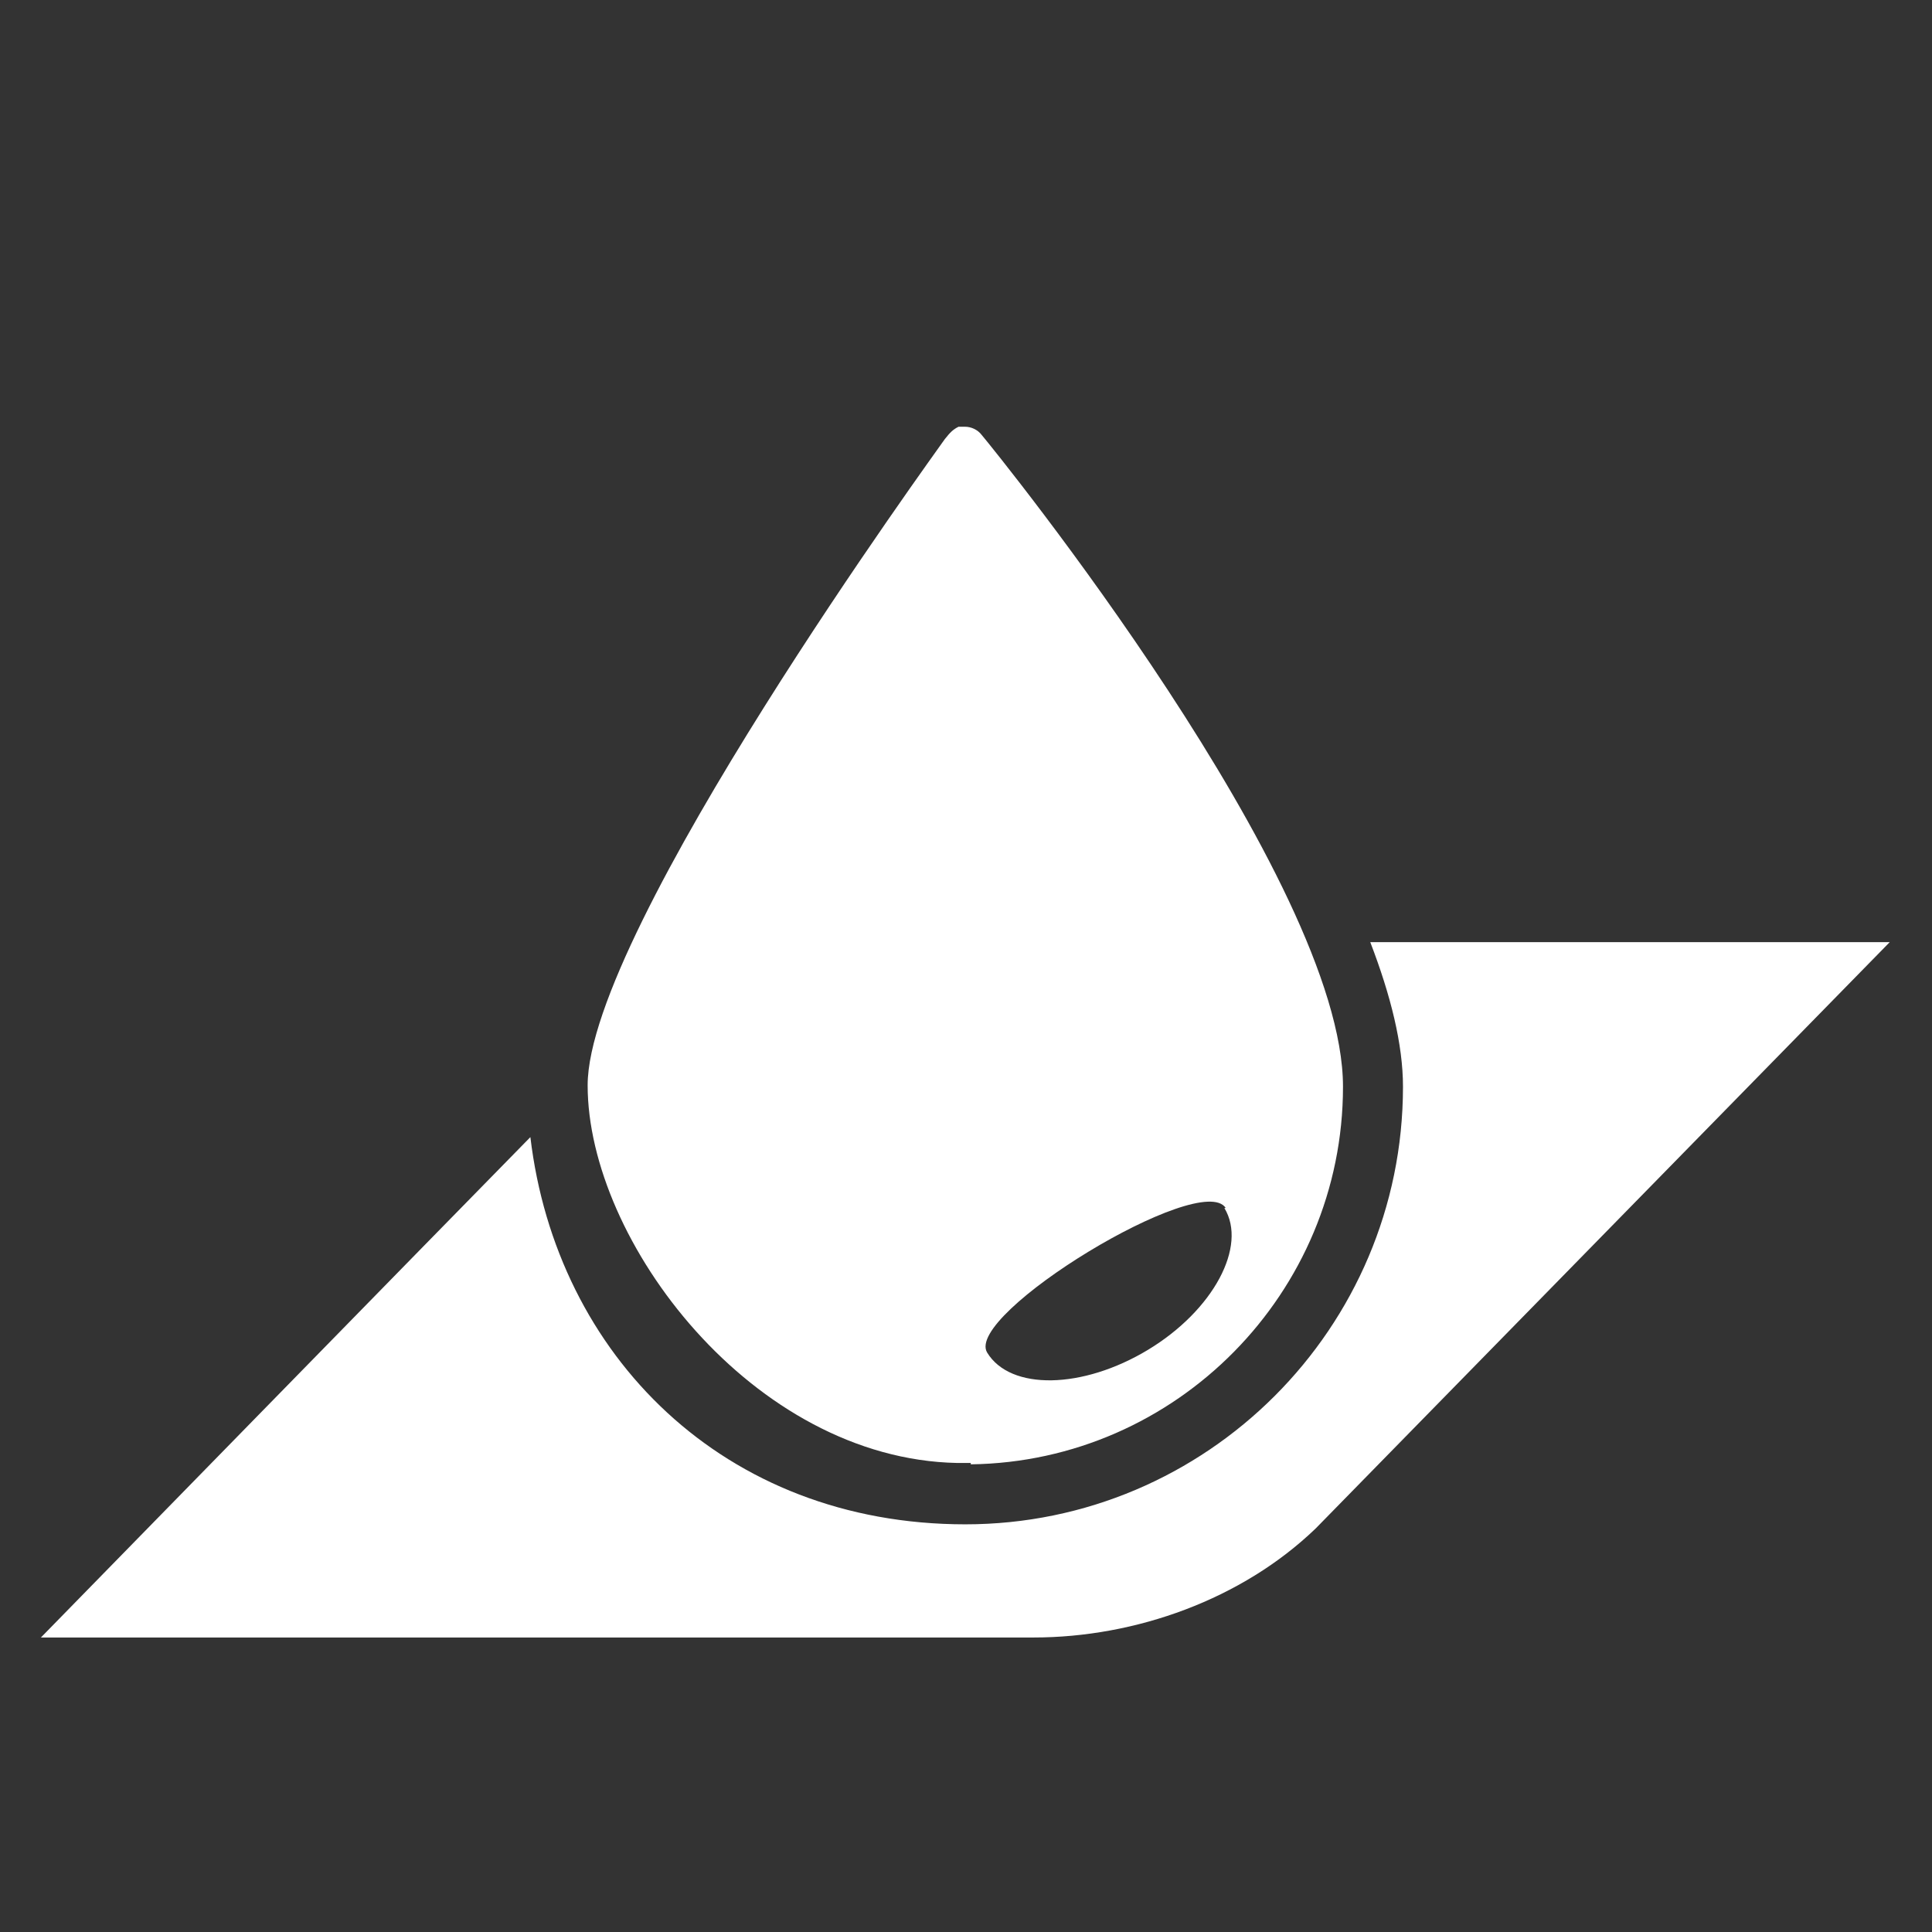 <?xml version="1.0" encoding="UTF-8"?>
<svg id="Ebene_1" xmlns="http://www.w3.org/2000/svg" version="1.1" viewBox="0 0 141.7 141.7">
  <rect x="0" y="0" width="141.7" height="141.7" fill="#333333" stroke="none"/>
  <!-- Generator: Adobe Illustrator 29.8.2, SVG Export Plug-In . SVG Version: 2.1.1 Build 3)  -->
  <defs>
    <style>
      .st0 {
        fill: #fff;
      }
    </style>
  </defs>
  <path id="Wasser" class="st0" d="M100.5,69.1c1.5,3.9,2.4,7.5,2.4,10.6,0,17.7-14.4,32.1-32.1,32.1s-30-12.4-31.9-28.4c-5.4,5.5-35.9,36.7-35.9,36.7h72.8c7.5,0,15.3-2.8,20.7-8l42.1-43h-38.1ZM71.2,107.4c15.1-.2,27.3-12.6,27.3-27.7s-25.4-46.5-26.5-47.8h0c-.3-.4-.8-.6-1.2-.6s-.4,0-.5,0c-.4.2-.6.4-1,.9-.4.6-26.2,36-26.2,47.4s12.1,27.4,27.1,27.7h1,0ZM89.8,88.6c1.7,2.8-.8,7.5-5.6,10.4-4.8,2.9-10.1,3-11.8.2-1.7-2.8,15.7-13.4,17.5-10.6h0Z"/>
</svg>